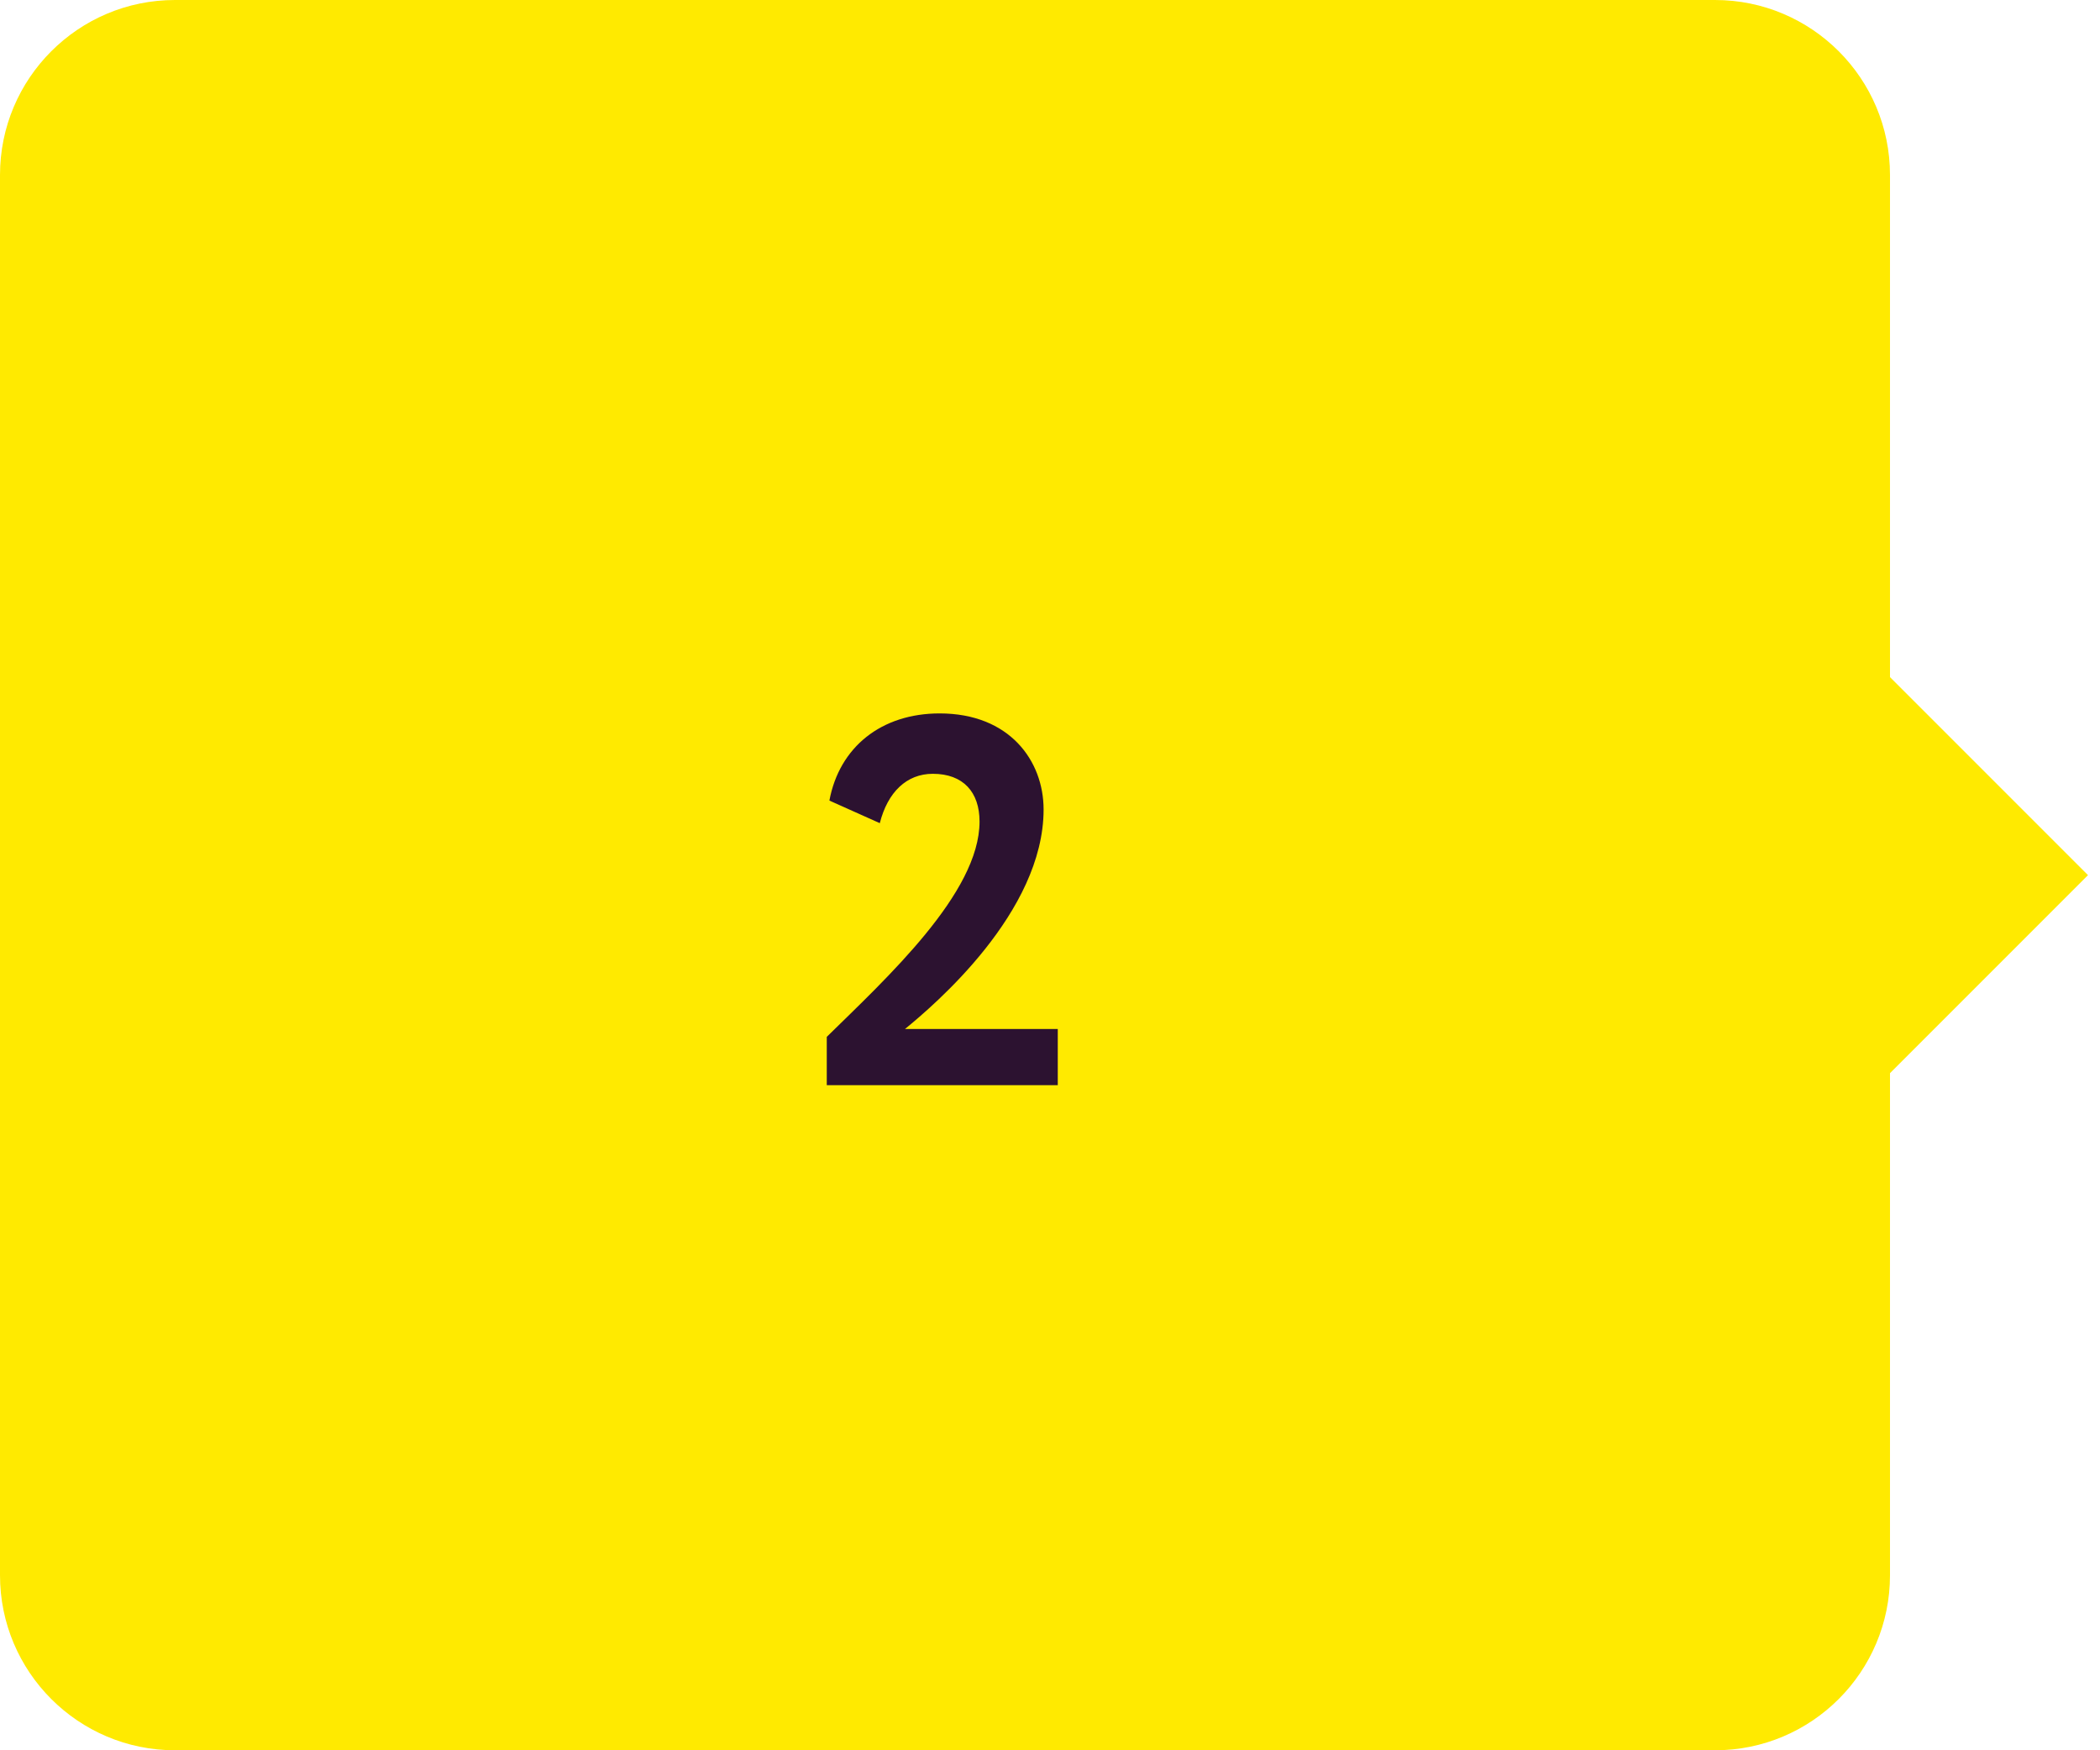 <svg xmlns="http://www.w3.org/2000/svg" width="60" height="50" viewBox="0 0 60 50" fill="none">
  <rect x="48.343" y="25" width="8" height="8" transform="rotate(-45 48.343 25)" fill="#FFEA00"></rect>
  <path fill-rule="evenodd" clip-rule="evenodd" d="M54 5C54 2.239 51.761 0 49 0H5C2.239 0 1.3411e-06 2.239 1.3411e-06 5V45C1.3411e-06 47.761 2.239 50 5 50H49C51.761 50 54 47.761 54 45V5Z" fill="#FFEA00"></path>
  <path d="M23.622 31V29.62C25.332 27.94 27.987 25.51 27.987 23.47C27.987 22.63 27.522 22.105 26.652 22.105C25.902 22.105 25.362 22.63 25.137 23.515L23.697 22.87C23.982 21.34 25.182 20.38 26.847 20.38C28.842 20.38 29.817 21.73 29.817 23.125C29.817 26.065 26.682 28.72 25.857 29.395H30.222V31H23.622Z" fill="#2C1230"></path>
</svg>
